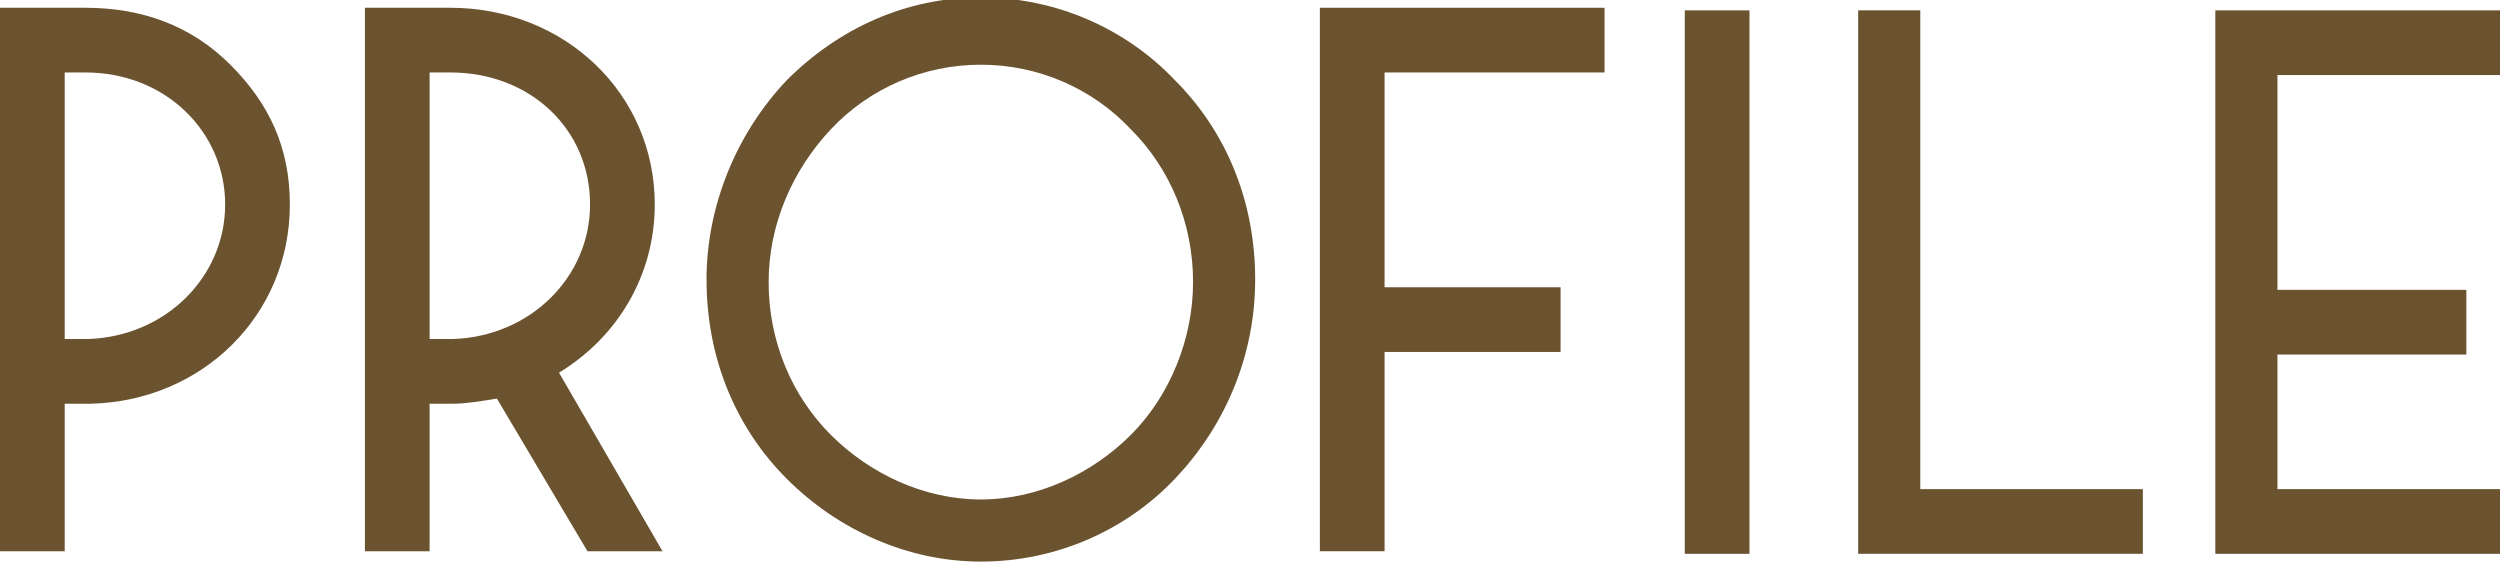 <?xml version="1.0" encoding="utf-8"?>
<!-- Generator: Adobe Illustrator 23.1.0, SVG Export Plug-In . SVG Version: 6.00 Build 0)  -->
<svg version="1.1" id="レイヤー_1" xmlns="http://www.w3.org/2000/svg" xmlns:xlink="http://www.w3.org/1999/xlink" x="0px"
	 y="0px" width="96.6px" height="21.7px" viewBox="0 0 96.6 21.7" style="enable-background:new 0 0 96.6 21.7;"
	 xml:space="preserve">
<style type="text/css">
	.st0{fill:#6B532F;}
</style>
<g>
	<path class="st0" d="M0,0.3h3.3c2.2,0,4.1,0.7,5.6,2.2c1.5,1.5,2.3,3.2,2.3,5.4c0,4.3-3.4,7.6-7.7,7.7H2.5v5.7H0V0.3z M3.4,13.1
		c3-0.1,5.3-2.4,5.3-5.2S6.4,2.8,3.3,2.8H2.5v10.3H3.4z"/>
	<path class="st0" d="M19.2,15.4c-0.6,0.1-1.2,0.2-1.7,0.2l-0.9,0v5.7h-2.5v-21h3.3c4.4,0,7.9,3.3,7.9,7.6c0,2.7-1.4,5.1-3.7,6.5
		l4,6.9h-2.9L19.2,15.4z M17.5,13.1c3-0.1,5.3-2.4,5.3-5.2c0-2.9-2.3-5.1-5.4-5.1h-0.8v10.3H17.5z"/>
	<path class="st0" d="M30.4,18.5c-2-2-3.1-4.7-3.1-7.7c0-2.9,1.2-5.7,3.1-7.7c2-2,4.6-3.2,7.5-3.2c2.9,0,5.6,1.2,7.5,3.2
		c2,2,3.1,4.7,3.1,7.7c0,3-1.2,5.7-3.1,7.7s-4.6,3.2-7.5,3.2C35.1,21.7,32.4,20.5,30.4,18.5z M43.7,16.8c1.5-1.5,2.4-3.7,2.4-5.9
		c0-2.3-0.9-4.4-2.4-5.9c-1.5-1.6-3.6-2.5-5.8-2.5s-4.3,0.9-5.8,2.5c-1.5,1.6-2.4,3.7-2.4,5.9c0,2.3,0.9,4.4,2.4,5.9
		c1.5,1.5,3.6,2.5,5.8,2.5S42.2,18.3,43.7,16.8z"/>
	<path class="st0" d="M51,0.3h11v2.5h-8.5v8.3h6.8v2.5h-6.8v7.7H51V0.3z"/>
	<path class="st0" d="M65.1,0.4h2.5v21h-2.5V0.4z"/>
	<path class="st0" d="M71.7,0.4h2.5v18.5h8.6v2.5h-11V0.4z"/>
	<path class="st0" d="M85.6,0.4h11v2.5h-8.6v8.3h7.3v2.5h-7.3v5.2h8.6v2.5h-11V0.4z"/>
</g>
</svg>

